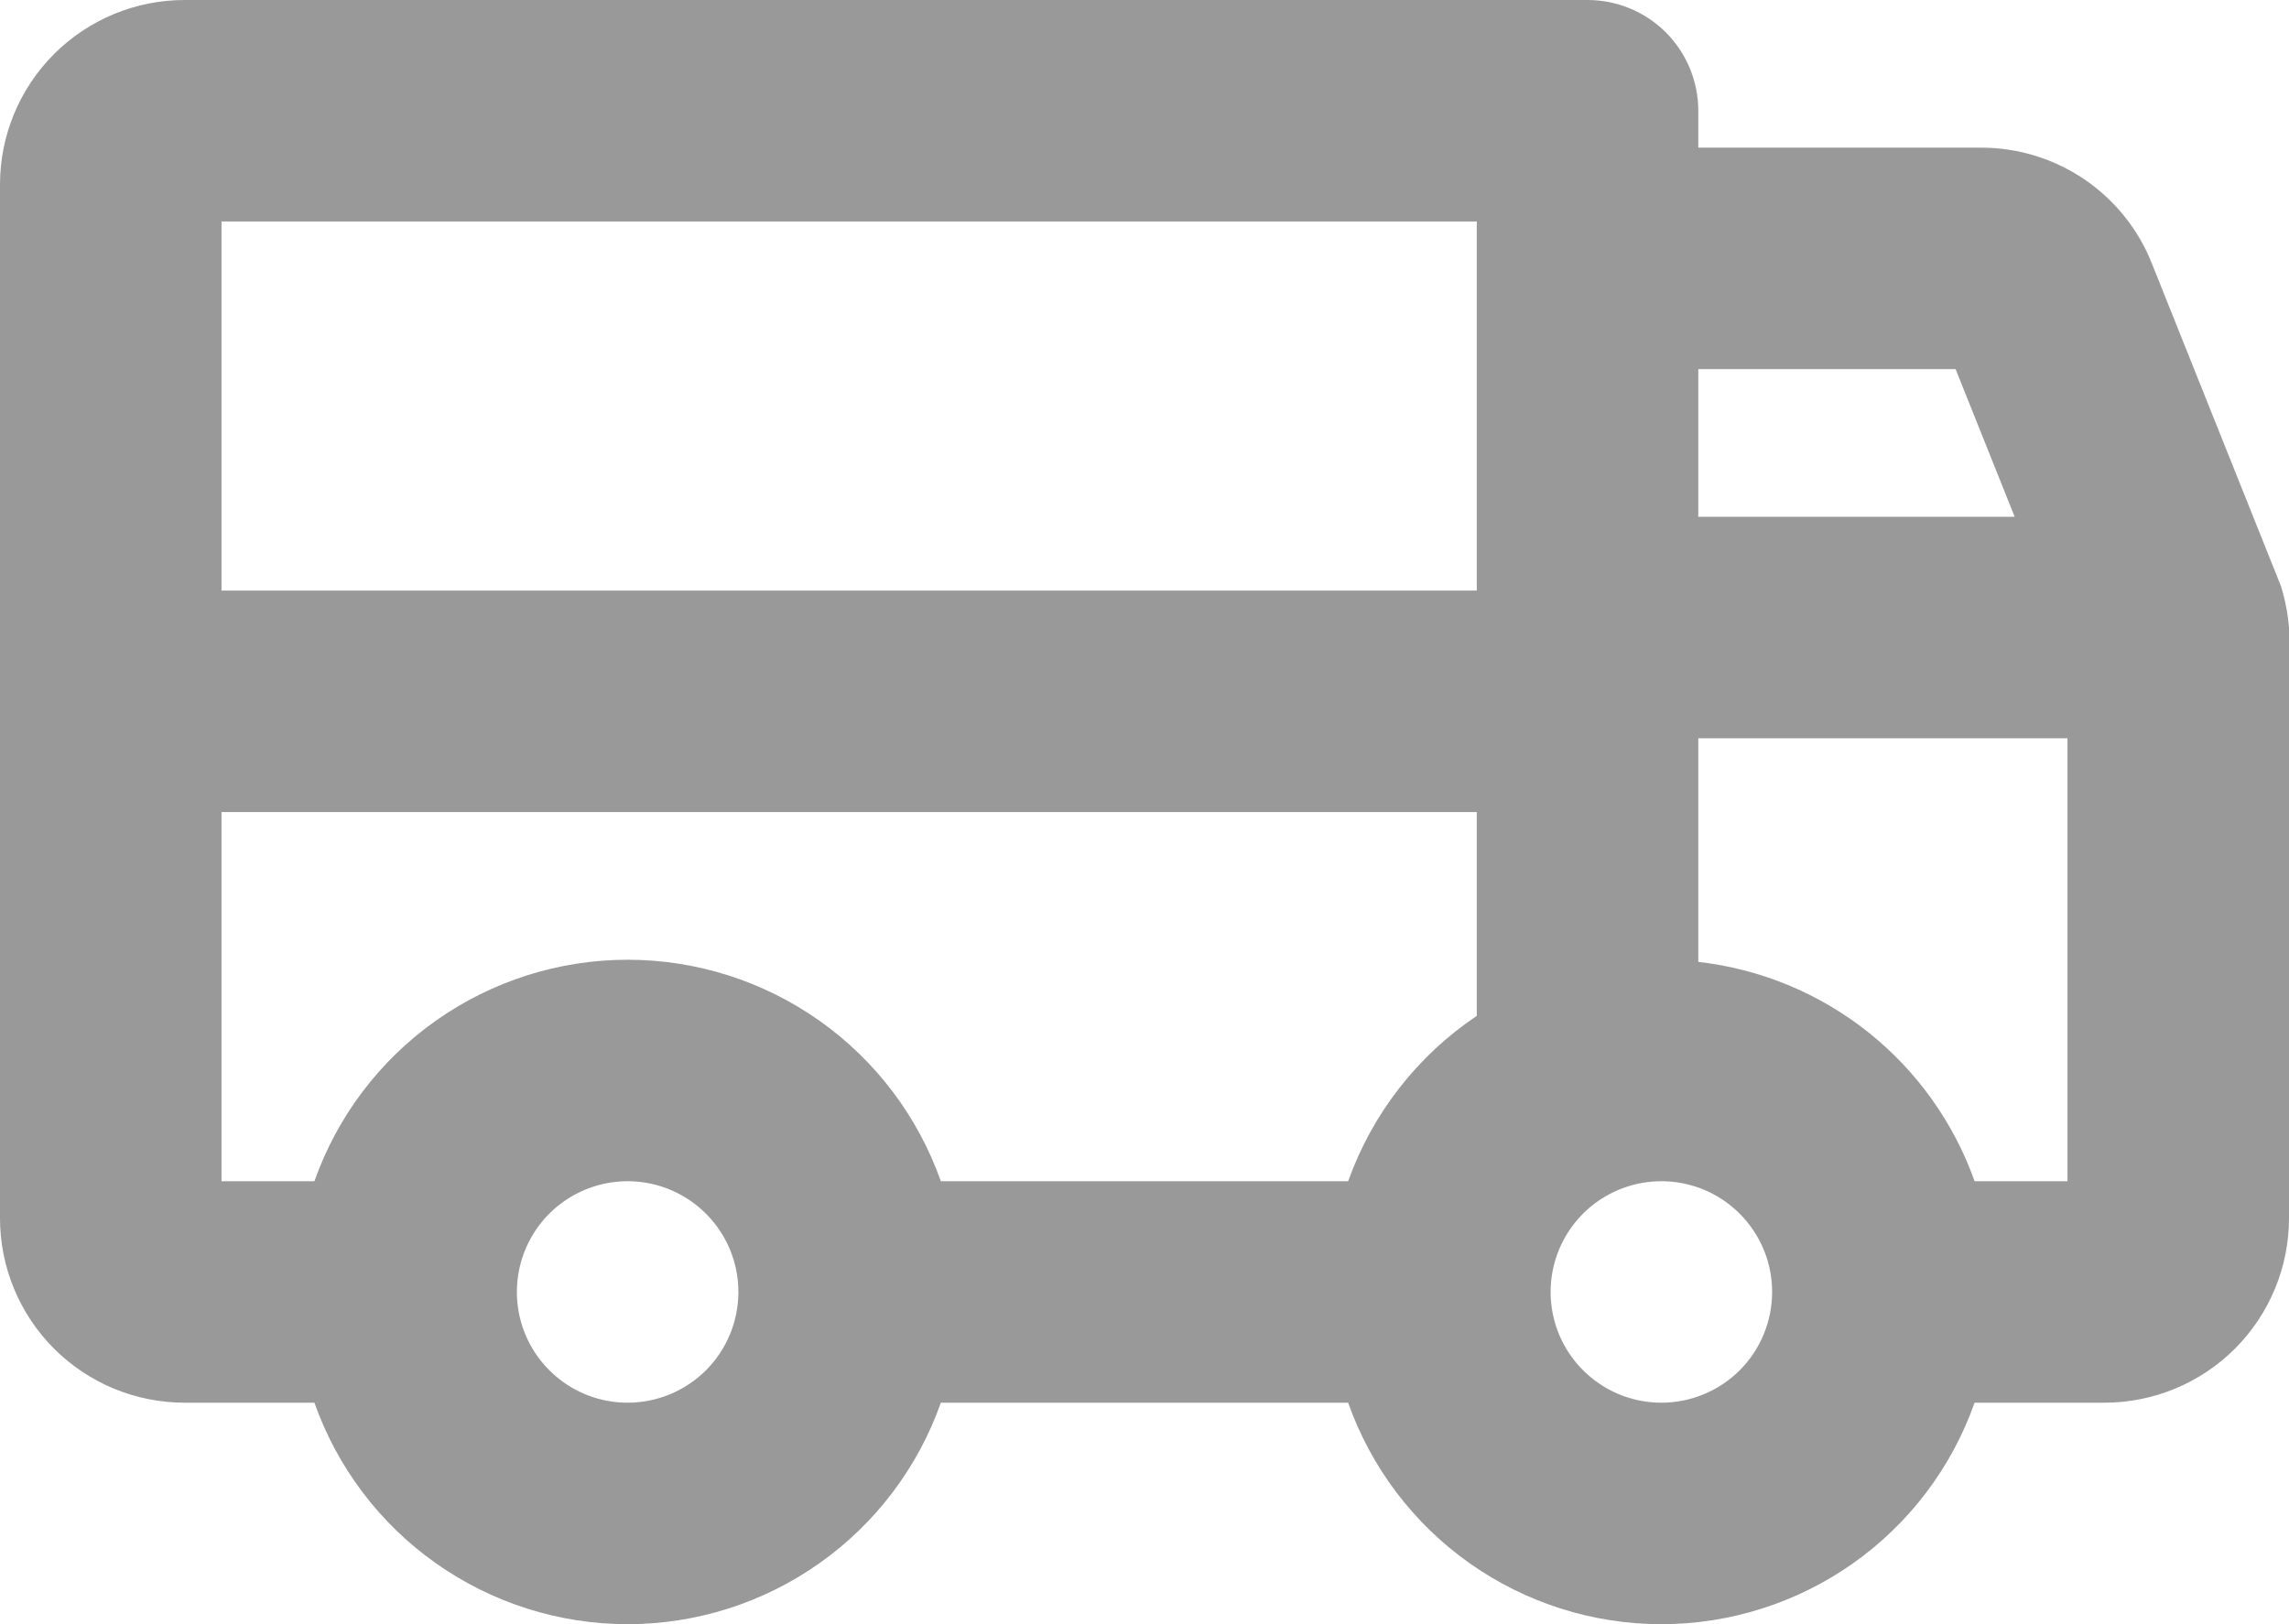 <svg width="31" height="22" viewBox="0 0 31 22" fill="none" xmlns="http://www.w3.org/2000/svg">
<path d="M30.892 7.942L29.142 3.567C28.958 3.103 28.638 2.706 28.224 2.426C27.81 2.147 27.322 1.998 26.823 2H23V1.5C23 1.102 22.842 0.721 22.561 0.439C22.279 0.158 21.898 0 21.5 0H2.5C2.172 0 1.847 0.065 1.543 0.19C1.24 0.316 0.964 0.5 0.732 0.732C0.263 1.201 0 1.837 0 2.5V16.5C0 17.163 0.263 17.799 0.732 18.268C0.964 18.5 1.24 18.684 1.543 18.81C1.847 18.935 2.172 19 2.5 19H4.258C4.568 19.877 5.142 20.637 5.902 21.174C6.662 21.711 7.569 22 8.5 22C9.431 22 10.338 21.711 11.098 21.174C11.858 20.637 12.432 19.877 12.742 19H18.258C18.568 19.877 19.142 20.637 19.902 21.174C20.662 21.711 21.57 22 22.5 22C23.43 22 24.338 21.711 25.098 21.174C25.858 20.637 26.432 19.877 26.742 19H28.5C29.163 19 29.799 18.737 30.268 18.268C30.737 17.799 31 17.163 31 16.5V8.5C30.984 8.311 30.948 8.124 30.892 7.942ZM23 5H26.485L27.285 7H23V5ZM8.5 19C8.203 19 7.913 18.912 7.667 18.747C7.42 18.582 7.228 18.348 7.114 18.074C7.001 17.8 6.971 17.498 7.029 17.207C7.087 16.916 7.23 16.649 7.439 16.439C7.649 16.23 7.916 16.087 8.207 16.029C8.498 15.971 8.8 16.001 9.074 16.114C9.348 16.228 9.582 16.42 9.747 16.667C9.912 16.913 10 17.203 10 17.5C10 17.898 9.842 18.279 9.561 18.561C9.279 18.842 8.898 19 8.5 19ZM20 13.76C19.195 14.301 18.584 15.086 18.258 16H12.742C12.432 15.123 11.858 14.363 11.098 13.826C10.338 13.289 9.431 13 8.5 13C7.569 13 6.662 13.289 5.902 13.826C5.142 14.363 4.568 15.123 4.258 16H3V11H20V13.76ZM20 8H3V3H20V8ZM22.5 19C22.203 19 21.913 18.912 21.667 18.747C21.42 18.582 21.228 18.348 21.114 18.074C21.001 17.8 20.971 17.498 21.029 17.207C21.087 16.916 21.23 16.649 21.439 16.439C21.649 16.23 21.916 16.087 22.207 16.029C22.498 15.971 22.8 16.001 23.074 16.114C23.348 16.228 23.582 16.42 23.747 16.667C23.912 16.913 24 17.203 24 17.5C24 17.898 23.842 18.279 23.561 18.561C23.279 18.842 22.898 19 22.5 19ZM28 16H26.742C26.459 15.204 25.959 14.504 25.297 13.978C24.635 13.453 23.839 13.124 23 13.029V10H28V16Z" fill="#999999"/>
</svg>

